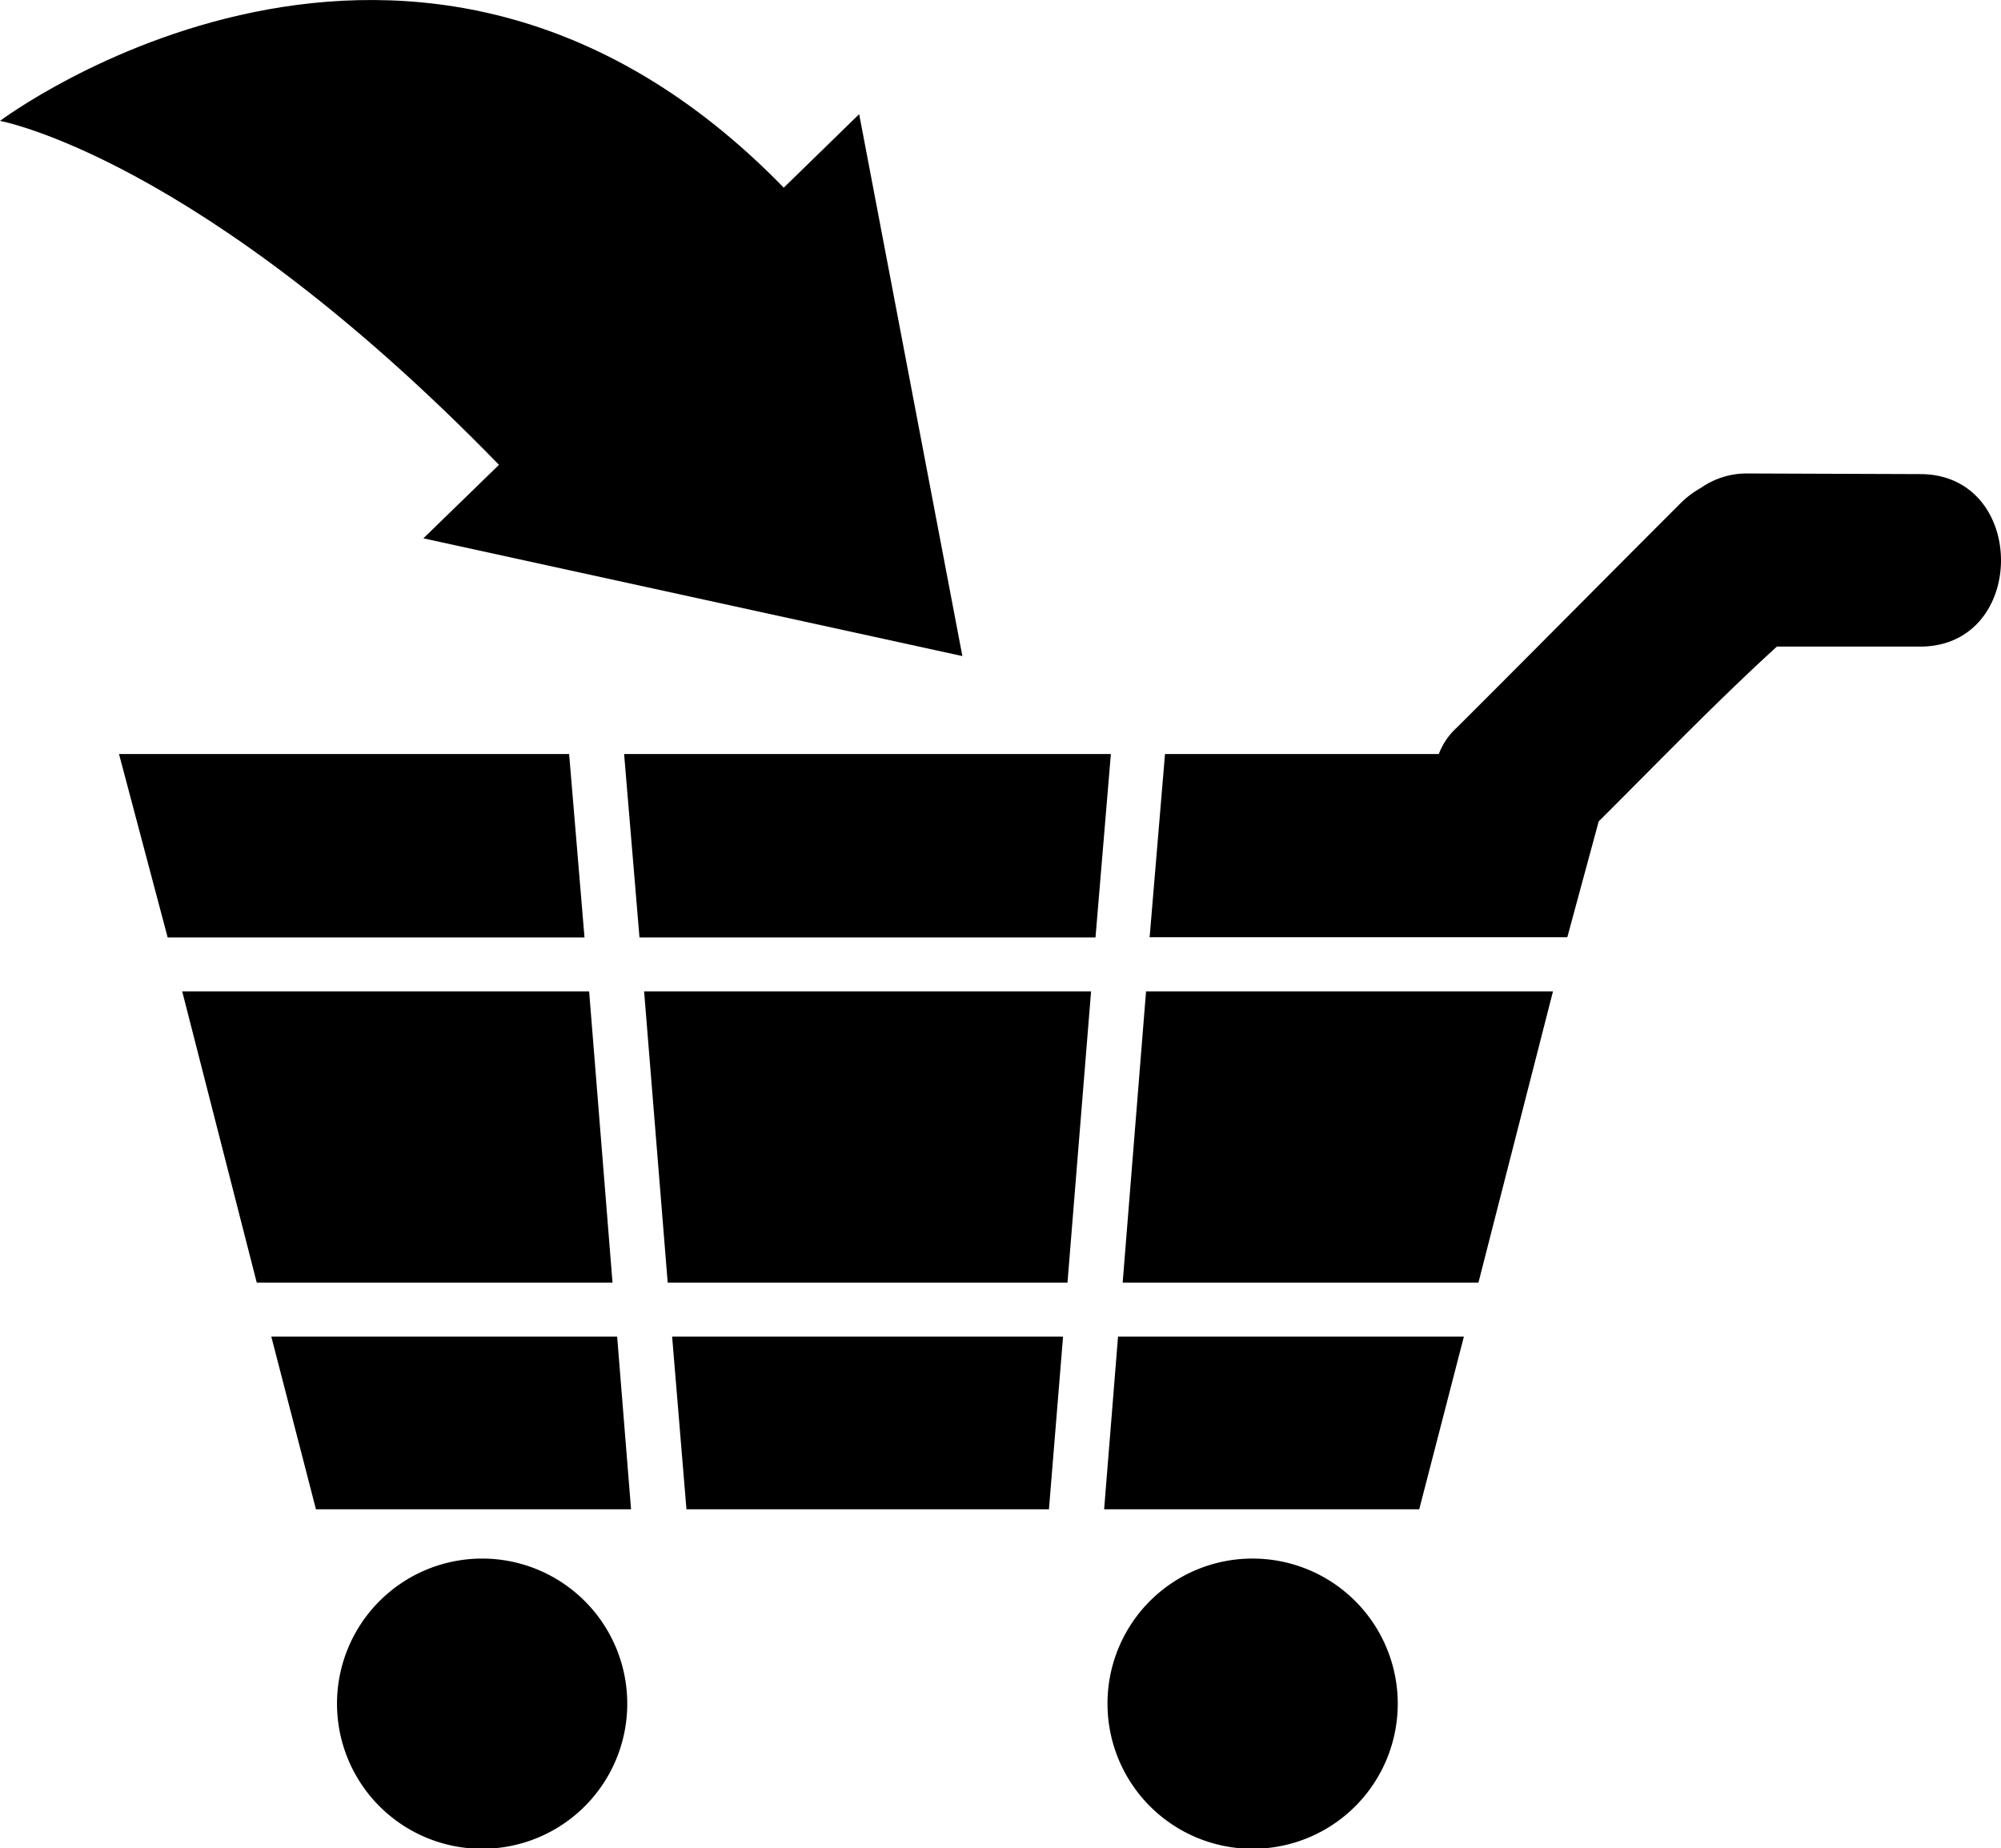 <svg xmlns="http://www.w3.org/2000/svg" viewBox="0 0 95 87.76"><title>HIW-1-buy</title><g id="1eb2dc0b-83e7-4e8d-a9a1-eb3dc1d25b3b" data-name="ICONS"><polygon points="49.8 71.66 50.47 63.46 31.91 63.46 32.59 71.66 49.8 71.66" style="fill:black"/><polygon points="53.3 60.9 70.19 60.9 73.73 47.07 54.41 47.07 53.3 60.9" style="fill:black"/><polygon points="12.88 63.46 15 71.66 29.96 71.66 29.3 63.46 12.88 63.46" style="fill:black"/><polygon points="69.5 63.46 53.08 63.46 52.42 71.66 67.38 71.66 69.5 63.46" style="fill:black"/><path d="M82.89,22.48a3.78,3.78,0,0,0-2.13.68,4.43,4.43,0,0,0-1,.76c-3.53,3.53-7.06,7.1-10.6,10.63a3.24,3.24,0,0,0-.85,1.25h-13l-.73,8.7H74.41L75.9,39c2.83-2.82,5.65-5.74,8.46-8.3h6.8c5.12,0,5.12-8.19,0-8.19Z" style="fill:black"/><polygon points="30.36 44.51 52.01 44.51 52.74 35.8 29.63 35.8 30.36 44.51" style="fill:black"/><polygon points="29.08 60.9 27.97 47.07 8.65 47.07 12.19 60.9 29.08 60.9" style="fill:black"/><polygon points="5.65 35.8 7.96 44.51 27.75 44.51 27.02 35.8 5.65 35.8" style="fill:black"/><polygon points="51.8 47.07 30.58 47.07 31.7 60.9 50.68 60.9 51.8 47.07" style="fill:black"/><path d="M22.9,74A6.89,6.89,0,1,1,16,80.87,6.89,6.89,0,0,1,22.9,74" style="fill:black"/><path d="M59.47,74a6.89,6.89,0,1,1-6.89,6.89A6.88,6.88,0,0,1,59.47,74" style="fill:black"/><path d="M23.69,22.07,20.1,25.56l25.59,5.59L40.79,5.42,37.21,8.91C19.7-9.08,0,5.74,0,5.74S9.47,7.45,23.69,22.07" style="fill:black"/></g></svg>